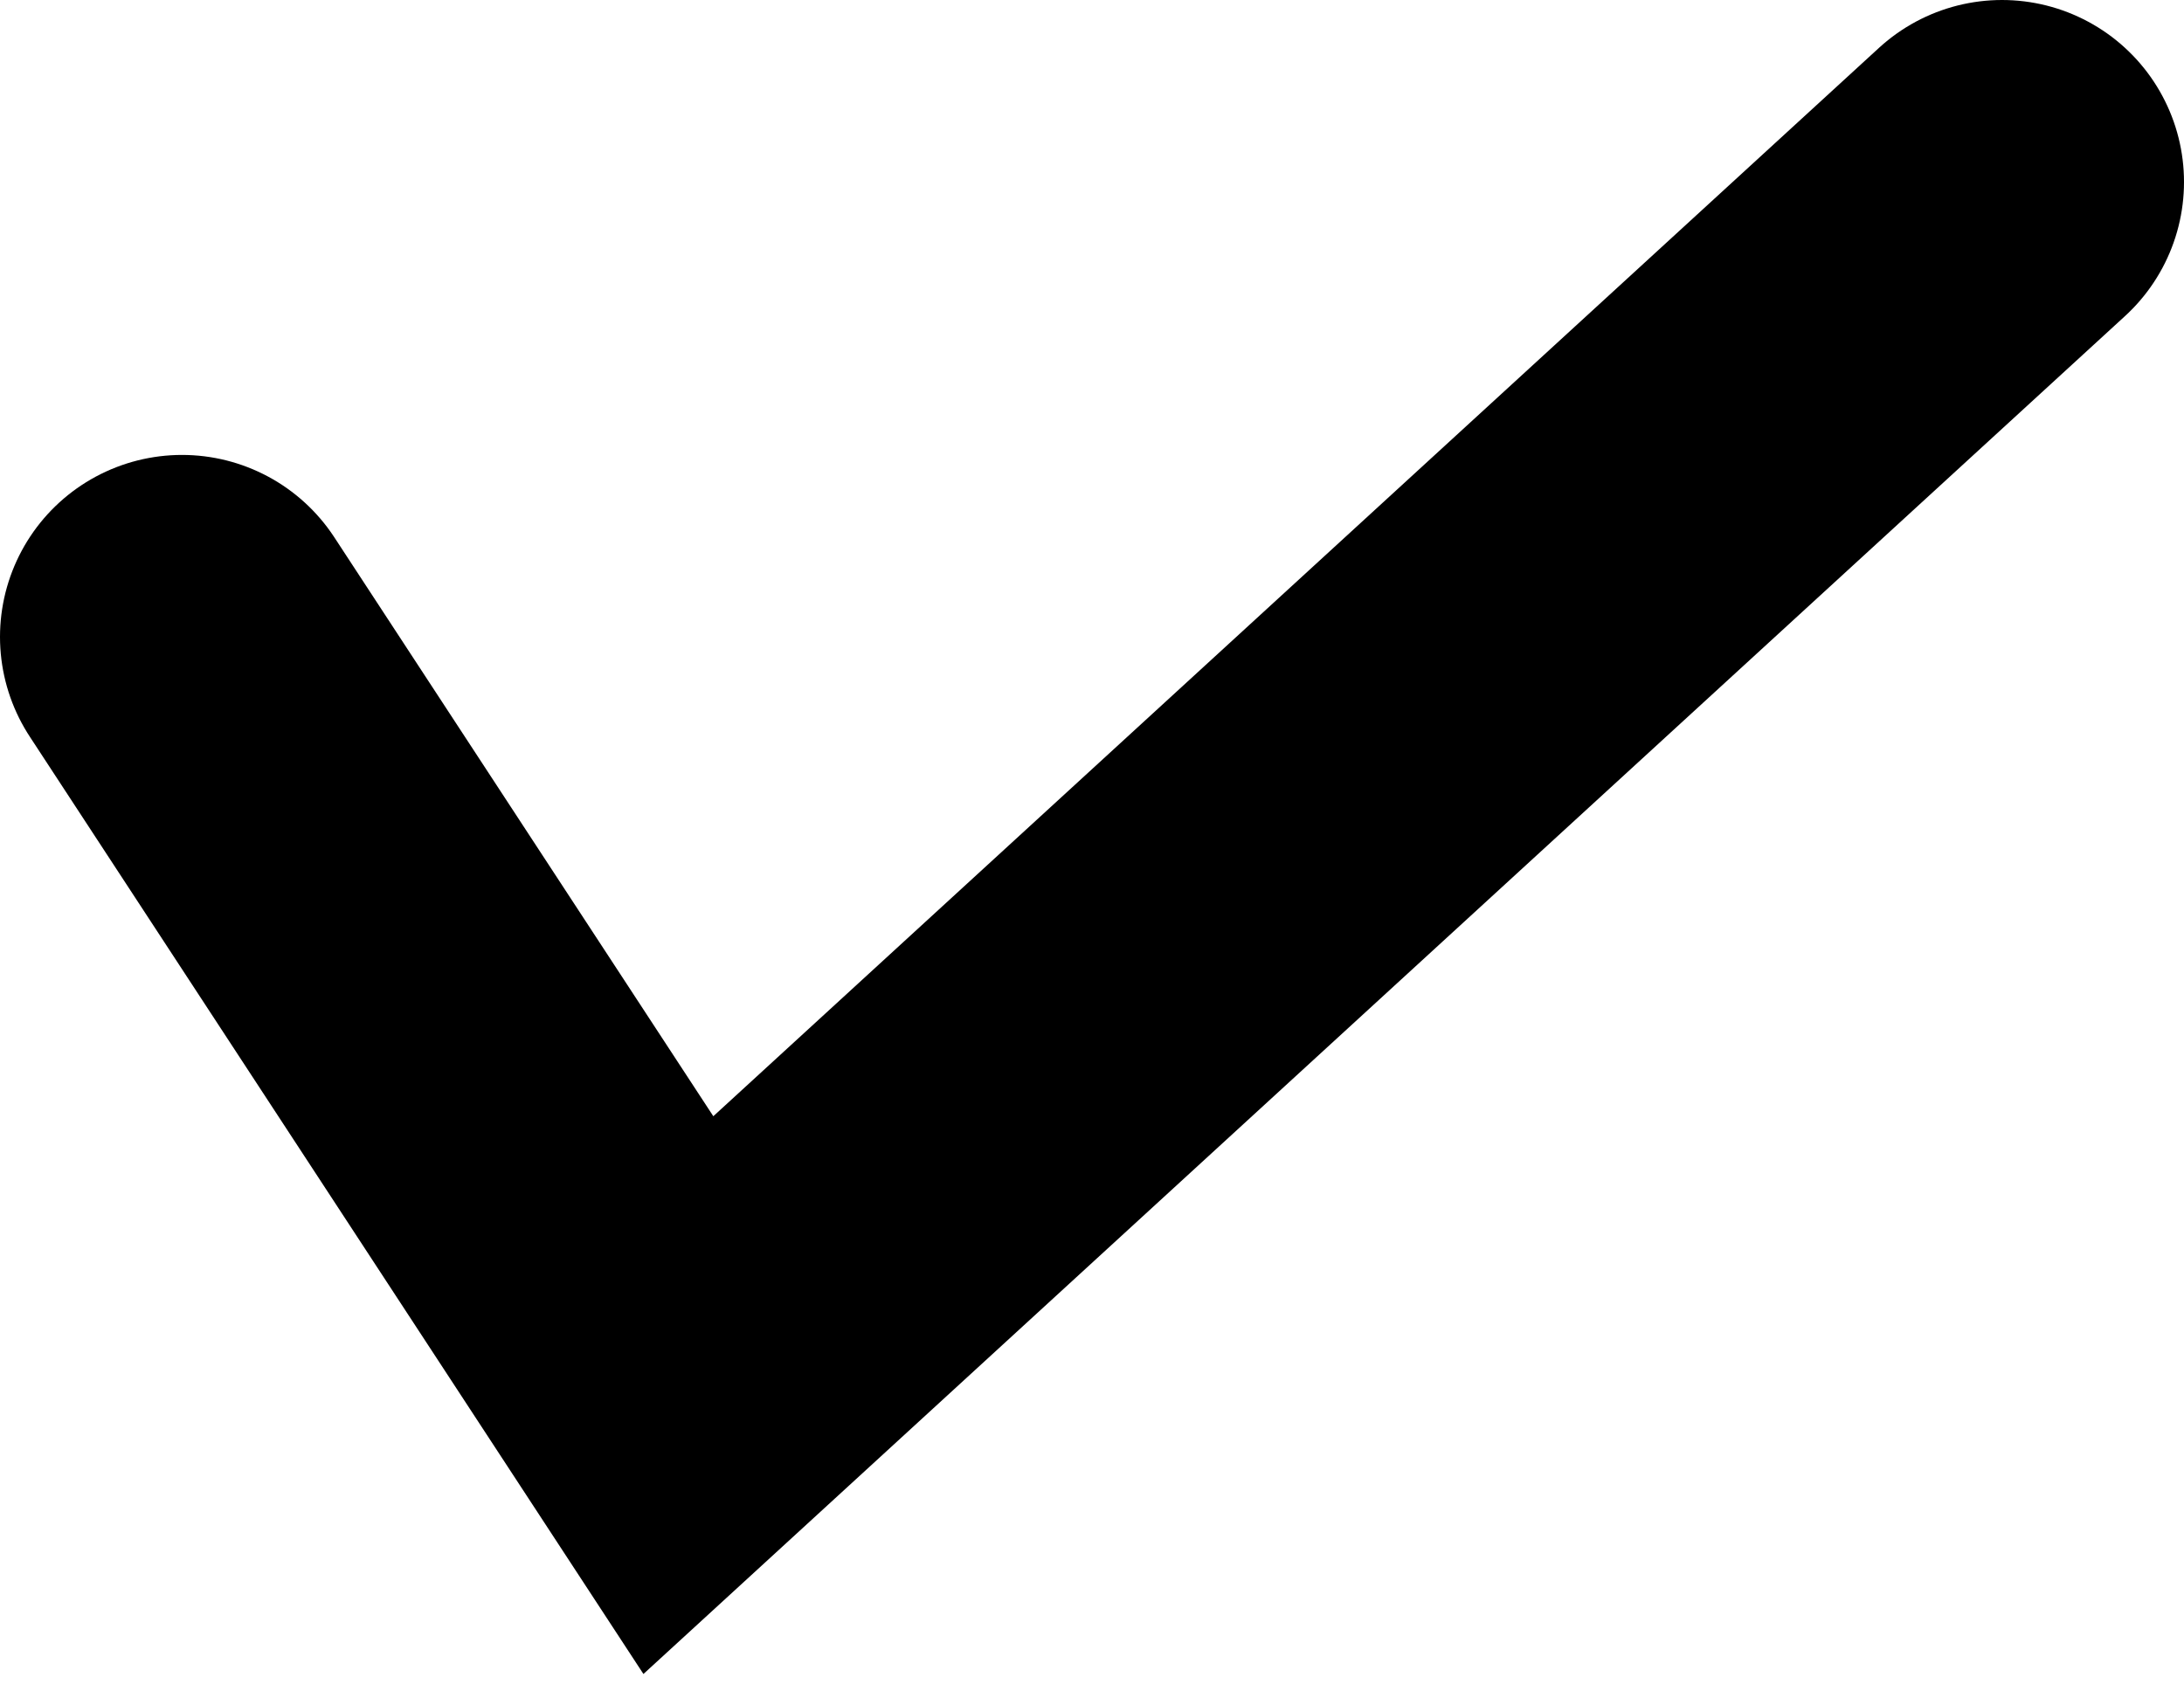<?xml version="1.0" encoding="UTF-8"?> <svg xmlns="http://www.w3.org/2000/svg" width="18" height="14" viewBox="0 0 18 14" fill="none"><path d="M1.5 5.25L5.591 11.5L16.5 1.5" stroke="black" stroke-width="3" stroke-linecap="round"></path></svg> 